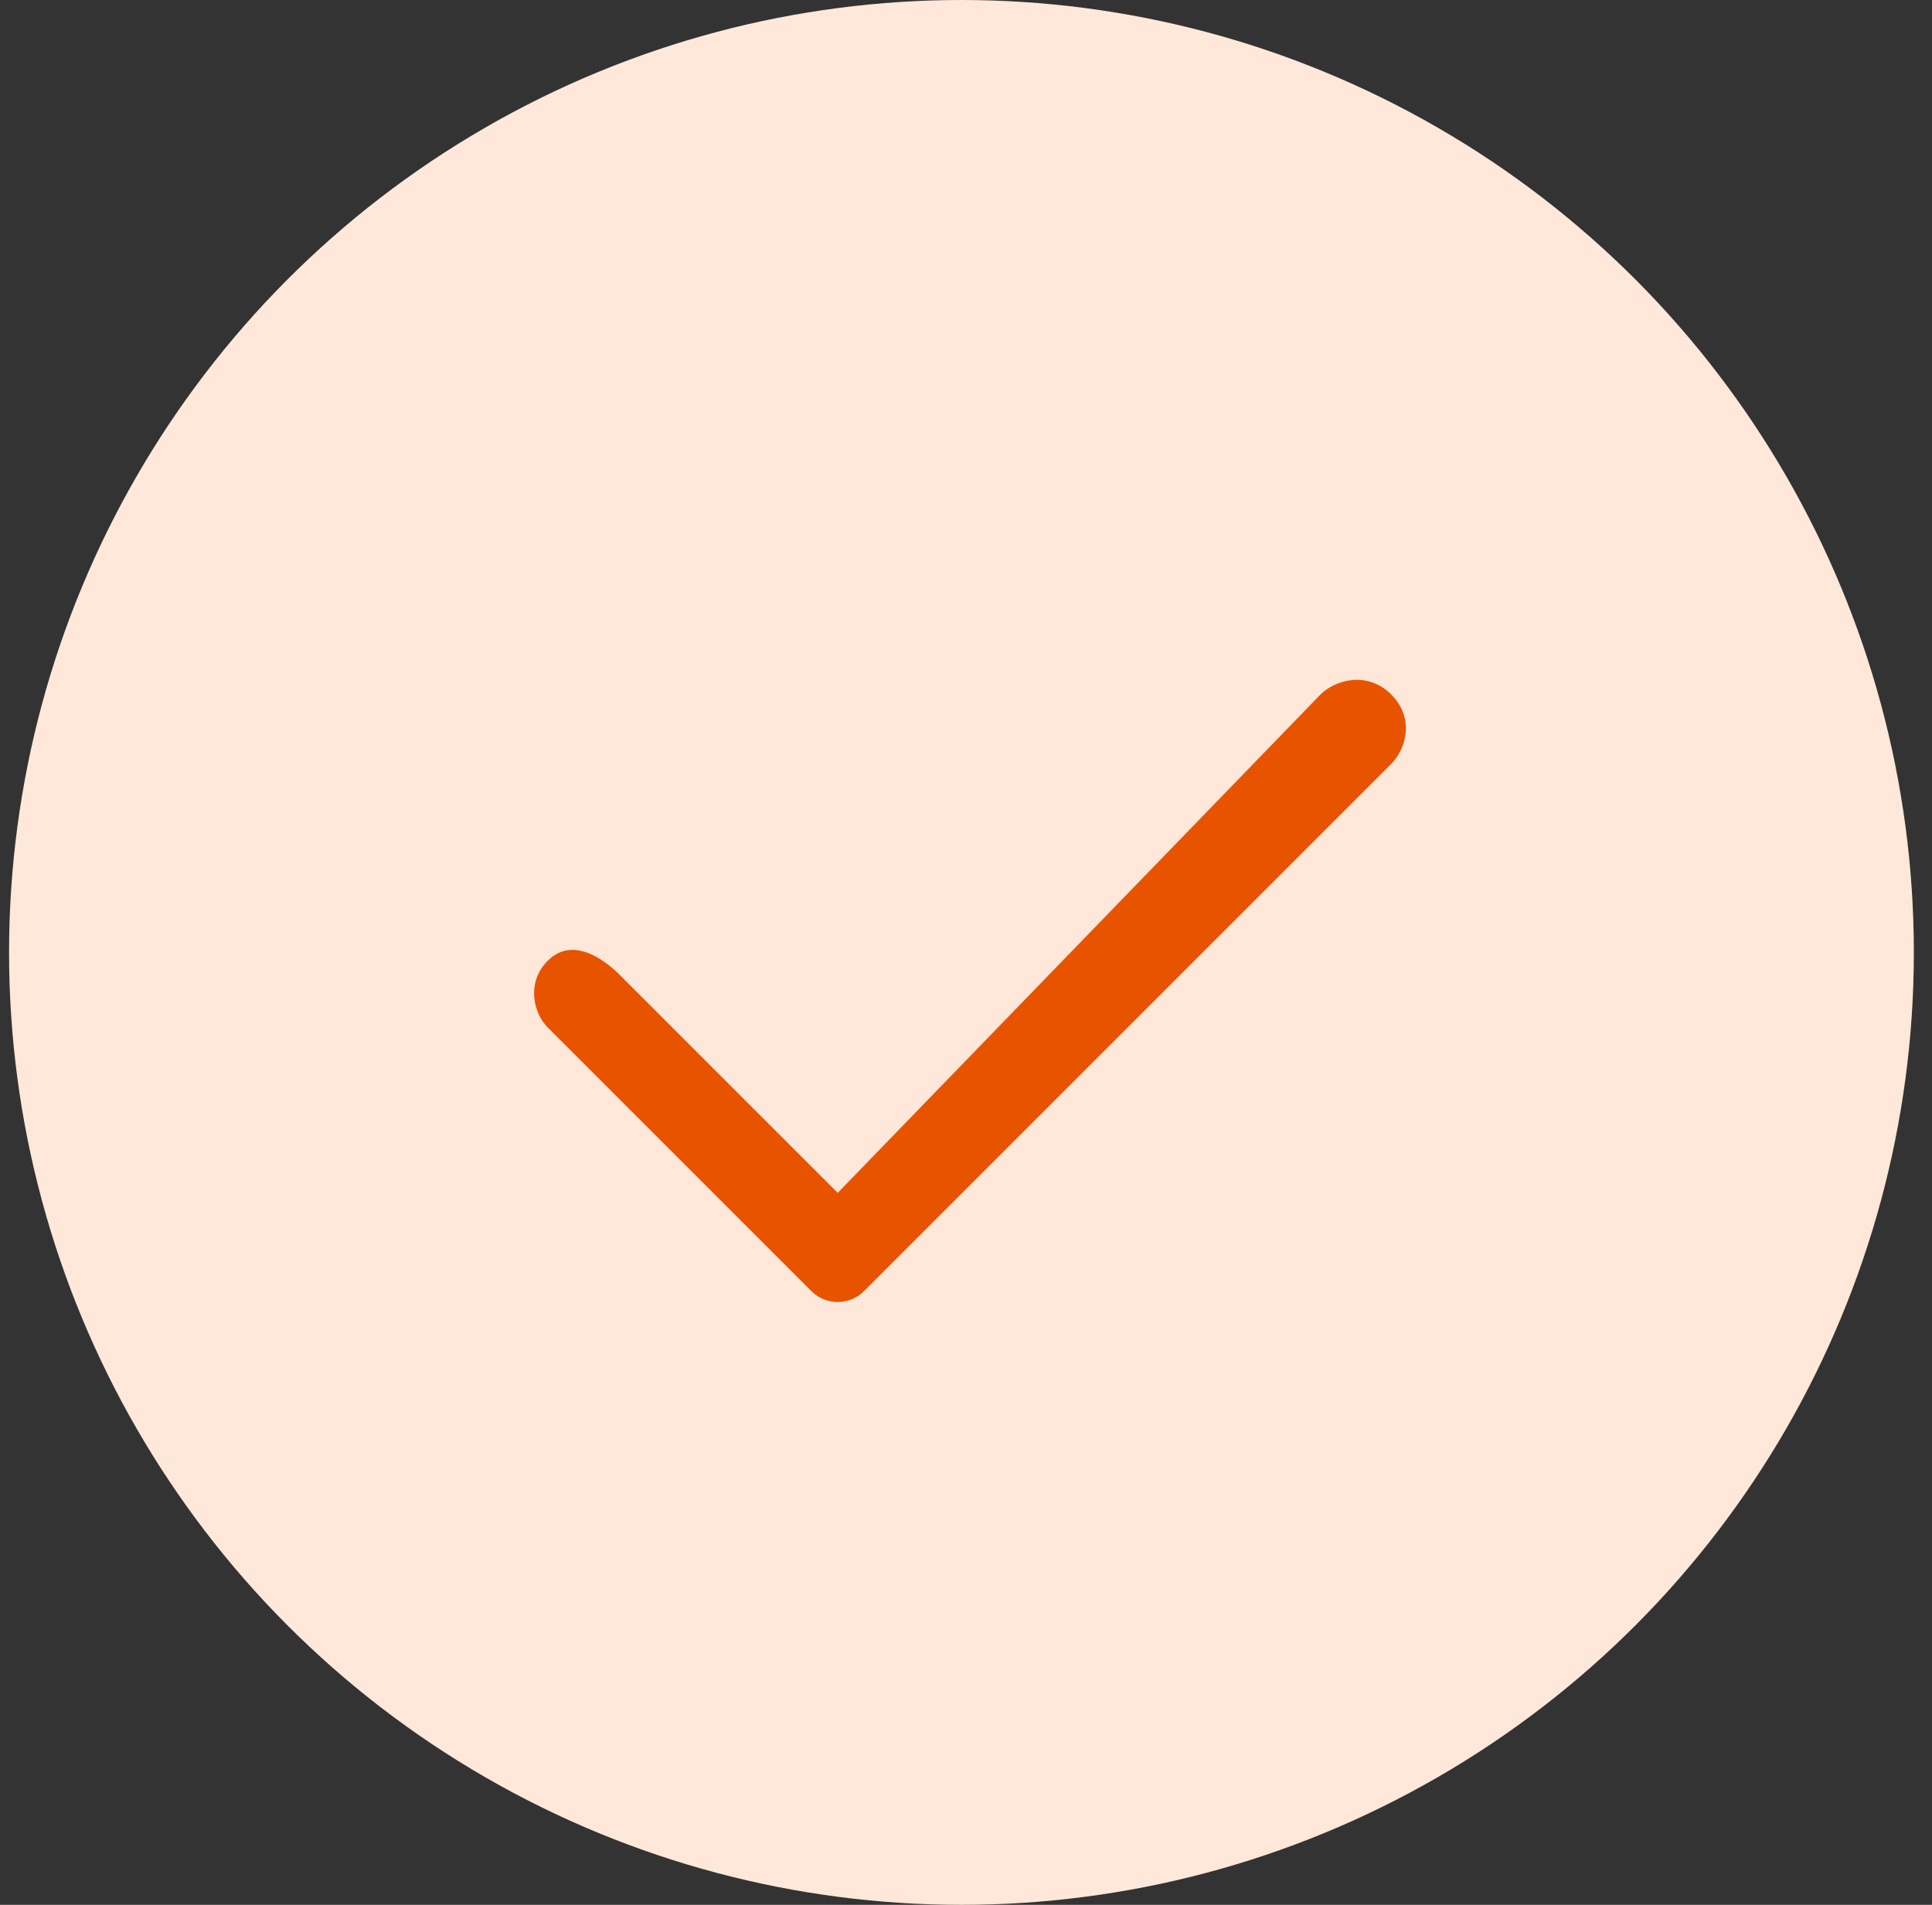 <svg width="71" height="70" viewBox="0 0 71 70" fill="none" xmlns="http://www.w3.org/2000/svg">
<rect x="0" y="0" width="71" height="70" fill="#333333" stroke="none"/>
<circle cx="35.333" cy="35" r="35" fill="#FFE8D9"/>
<path fill-rule="evenodd" clip-rule="evenodd" d="M20.13 35.305C21.055 34.379 22.237 35.288 22.772 35.824L30.785 43.836L48.527 25.522C49.062 24.987 50.244 24.639 51.126 25.522C52.009 26.404 51.661 27.538 51.126 28.073L31.753 47.446C31.218 47.981 30.351 47.981 29.816 47.446L20.13 37.76C19.595 37.225 19.338 36.096 20.13 35.305Z" fill="#E85300"/>
</svg>
